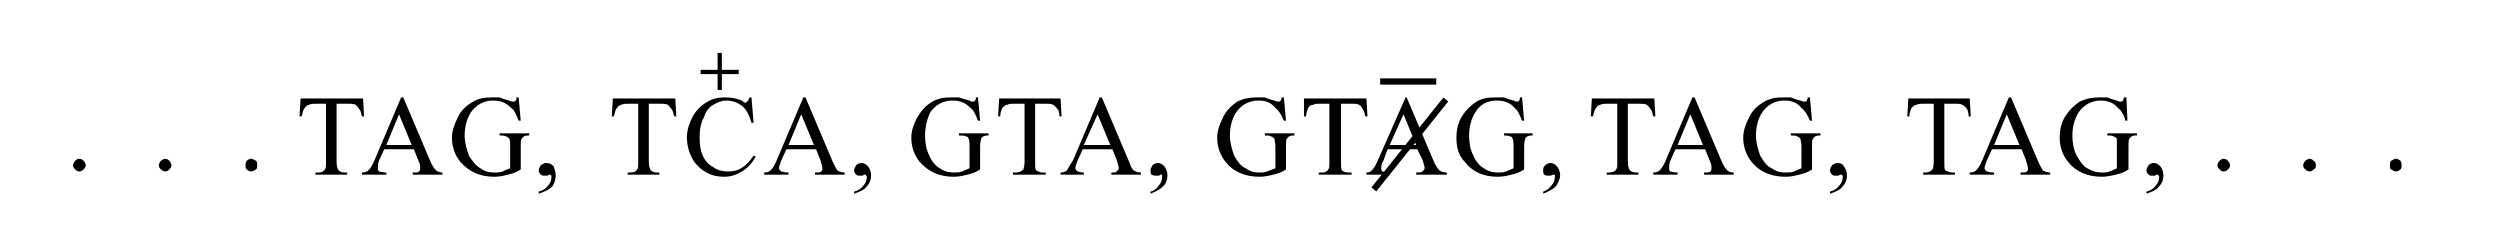 <?xml version="1.0" encoding="UTF-8"?>
<!DOCTYPE svg PUBLIC "-//W3C//DTD SVG 1.1//EN" "http://www.w3.org/Graphics/SVG/1.1/DTD/svg11.dtd">
<!-- Creator: CorelDRAW X7 -->
<svg xmlns="http://www.w3.org/2000/svg" xml:space="preserve" width="2362px" height="236px" version="1.1" shape-rendering="geometricPrecision" text-rendering="geometricPrecision" image-rendering="optimizeQuality" fill-rule="evenodd" clip-rule="evenodd"
viewBox="0 0 2362 236"
 xmlns:xlink="http://www.w3.org/1999/xlink">
 <g id="Capa_x0020_1">
  <path fill="black" fill-rule="nonzero" d="M343 93l1 17 -2 0c-1,-3 -1,-5 -2,-6 -1,-2 -3,-4 -4,-5 -2,-1 -5,-1 -7,-1l-11 0 0 55c0,4 1,7 2,8 1,1 3,2 6,2l2 0 0 2 -30 0 0 -2 3 0c3,0 5,-1 6,-3 1,-1 1,-3 1,-7l0 -55 -8 0c-4,0 -6,0 -8,1 -1,0 -3,1 -4,3 -2,2 -2,5 -3,8l-2 0 1 -17 59 0zm48 48l-28 0 -5 11c-1,3 -1,5 -1,7 0,1 0,2 1,3 1,0 4,1 7,1l0 2 -23 0 0 -2c3,0 5,-1 6,-2 2,-2 4,-5 6,-10l25 -59 2 0 25 59c2,5 4,8 6,10 1,1 4,2 6,2l0 2 -28 0 0 -2c3,0 5,0 6,-1 1,-1 1,-2 1,-3 0,-2 0,-4 -2,-8l-4 -10zm-2 -4l-12 -29 -12 29 24 0zm101 -45l2 22 -2 0c-2,-5 -4,-10 -7,-12 -5,-5 -10,-7 -17,-7 -9,0 -16,4 -21,11 -4,6 -6,14 -6,22 0,7 2,13 4,19 3,5 7,10 11,12 4,3 8,4 13,4 3,0 5,0 8,-1 2,-1 4,-2 7,-3l0 -21c0,-3 0,-6 -1,-7 -1,-1 -1,-2 -3,-2 -1,-1 -3,-1 -6,-1l0 -2 28 0 0 2 -1 0c-3,0 -5,1 -6,3 -1,1 -1,3 -1,7l0 22c-4,3 -8,4 -12,5 -4,1 -8,2 -13,2 -14,0 -24,-5 -32,-14 -5,-6 -8,-14 -8,-23 0,-6 2,-12 5,-18 3,-7 8,-12 15,-16 5,-3 11,-4 18,-4 3,0 5,0 7,0 2,1 5,2 9,3 2,1 4,1 4,1 1,0 2,0 2,-1 1,0 1,-2 1,-3l2 0zm19 91l0 -2c4,-1 7,-3 9,-6 2,-2 3,-5 3,-8 0,-1 0,-1 -1,-2 0,0 0,0 0,0 -1,0 -1,0 -3,1 0,0 -1,0 -2,0 -2,0 -3,0 -4,-1 -1,-1 -2,-2 -2,-4 0,-2 1,-3 2,-5 2,-1 3,-2 5,-2 3,0 5,1 7,3 1,3 2,5 2,9 0,3 -1,7 -3,10 -3,3 -7,5 -13,7z"/>
  <path fill="black" fill-rule="nonzero" d="M1861 93l1 17 -2 0c0,-3 -1,-5 -1,-6 -1,-2 -3,-4 -5,-5 -2,-1 -4,-1 -7,-1l-10 0 0 55c0,4 0,7 1,8 2,1 4,2 7,2l2 0 0 2 -30 0 0 -2 2 0c3,0 5,-1 7,-3 0,-1 1,-3 1,-7l0 -55 -9 0c-3,0 -6,0 -7,1 -2,0 -3,1 -5,3 -1,2 -2,5 -2,8l-2 0 1 -17 58 0zm49 48l-28 0 -5 11c-1,3 -2,5 -2,7 0,1 1,2 2,3 1,0 3,1 7,1l0 2 -23 0 0 -2c3,0 5,-1 6,-2 2,-2 4,-5 6,-10l25 -59 2 0 25 59c2,5 4,8 5,10 2,1 4,2 7,2l0 2 -28 0 0 -2c3,0 5,0 6,-1 1,-1 1,-2 1,-3 0,-2 -1,-4 -2,-8l-4 -10zm-2 -4l-12 -29 -12 29 24 0zm101 -45l1 22 -2 0c-1,-5 -4,-10 -7,-12 -4,-5 -10,-7 -16,-7 -9,0 -16,4 -21,11 -4,6 -6,14 -6,22 0,7 1,13 4,19 3,5 6,10 10,12 5,3 9,4 14,4 2,0 5,0 7,-1 3,-1 5,-2 7,-3l0 -21c0,-3 0,-6 0,-7 -1,-1 -2,-2 -3,-2 -1,-1 -3,-1 -6,-1l0 -2 28 0 0 2 -2 0c-2,0 -4,1 -5,3 -1,1 -1,3 -1,7l0 22c-4,3 -8,4 -12,5 -4,1 -9,2 -13,2 -14,0 -25,-5 -32,-14 -5,-6 -8,-14 -8,-23 0,-6 1,-12 4,-18 4,-7 9,-12 15,-16 6,-3 12,-4 19,-4 2,0 5,0 7,0 2,1 5,2 9,3 2,1 3,1 4,1 1,0 1,0 2,-1 0,0 0,-2 1,-3l2 0zm19 91l0 -2c4,-1 7,-3 9,-6 2,-2 3,-5 3,-8 0,-1 -1,-1 -1,-2 0,0 0,0 -1,0 0,0 -1,0 -2,1 -1,0 -1,0 -2,0 -2,0 -3,0 -4,-1 -1,-1 -2,-2 -2,-4 0,-2 1,-3 2,-5 1,-1 3,-2 5,-2 2,0 4,1 6,3 2,3 3,5 3,9 0,3 -1,7 -4,10 -2,3 -6,5 -12,7z"/>
  <path fill="black" fill-rule="nonzero" d="M638 93l1 17 -2 0c-1,-3 -1,-5 -2,-6 -1,-2 -3,-4 -4,-5 -2,-1 -5,-1 -8,-1l-10 0 0 55c0,4 1,7 2,8 1,1 3,2 6,2l2 0 0 2 -30 0 0 -2 2 0c4,0 6,-1 7,-3 1,-1 1,-3 1,-7l0 -55 -8 0c-4,0 -6,0 -8,1 -1,0 -3,1 -4,3 -2,2 -2,5 -3,8l-2 0 1 -17 59 0zm72 -1l2 24 -2 0c-2,-7 -5,-13 -9,-16 -4,-3 -9,-5 -15,-5 -4,0 -9,2 -12,4 -4,2 -7,6 -9,12 -3,5 -4,12 -4,19 0,7 1,13 3,17 2,5 6,9 10,11 4,3 9,4 14,4 5,0 9,-1 12,-3 4,-2 8,-6 12,-12l2 1c-4,7 -8,11 -13,14 -5,3 -10,5 -17,5 -12,0 -21,-5 -28,-14 -4,-6 -7,-14 -7,-23 0,-7 2,-13 5,-19 3,-6 8,-11 13,-14 6,-4 12,-5 18,-5 6,0 11,1 16,3 1,1 2,2 3,2 1,0 2,-1 2,-1 1,-1 2,-3 2,-4l2 0zm61 49l-28 0 -5 11c-1,3 -2,5 -2,7 0,1 1,2 2,3 1,0 3,1 7,1l0 2 -23 0 0 -2c3,0 5,-1 6,-2 2,-2 4,-5 6,-10l25 -59 2 0 25 59c2,5 4,8 5,10 2,1 4,2 7,2l0 2 -28 0 0 -2c3,0 5,0 6,-1 1,-1 1,-2 1,-3 0,-2 -1,-4 -2,-8l-4 -10zm-2 -4l-12 -29 -12 29 24 0zm38 46l0 -2c4,-1 7,-3 9,-6 2,-2 3,-5 3,-8 0,-1 -1,-1 -1,-2 0,0 0,0 -1,0 0,0 -1,0 -2,1 -1,0 -1,0 -2,0 -2,0 -3,0 -4,-1 -1,-1 -2,-2 -2,-4 0,-2 1,-3 2,-5 1,-1 3,-2 5,-2 2,0 4,1 6,3 2,3 3,5 3,9 0,3 -1,7 -4,10 -2,3 -6,5 -12,7z"/>
  <path fill="black" fill-rule="nonzero" d="M924 92l2 22 -2 0c-2,-5 -4,-10 -7,-12 -5,-5 -10,-7 -17,-7 -9,0 -16,4 -21,11 -3,6 -5,14 -5,22 0,7 1,13 4,19 2,5 6,10 10,12 4,3 9,4 13,4 3,0 5,0 8,-1 2,-1 5,-2 7,-3l0 -21c0,-3 0,-6 -1,-7 0,-1 -1,-2 -2,-2 -2,-1 -4,-1 -7,-1l0 -2 28 0 0 2 -1 0c-3,0 -5,1 -6,3 0,1 -1,3 -1,7l0 22c-4,3 -8,4 -12,5 -4,1 -8,2 -13,2 -14,0 -24,-5 -32,-14 -5,-6 -8,-14 -8,-23 0,-6 2,-12 5,-18 4,-7 8,-12 15,-16 5,-3 11,-4 18,-4 3,0 5,0 7,0 3,1 6,2 10,3 1,1 3,1 3,1 1,0 2,0 2,-1 1,0 1,-2 1,-3l2 0zm78 1l1 17 -2 0c0,-3 -1,-5 -1,-6 -2,-2 -3,-4 -5,-5 -2,-1 -4,-1 -7,-1l-10 0 0 55c0,4 0,7 1,8 2,1 4,2 6,2l3 0 0 2 -31 0 0 -2 3 0c3,0 5,-1 7,-3 0,-1 1,-3 1,-7l0 -55 -9 0c-3,0 -6,0 -7,1 -2,0 -3,1 -5,3 -1,2 -2,5 -2,8l-2 0 1 -17 58 0zm49 48l-28 0 -5 11c-1,3 -2,5 -2,7 0,1 1,2 2,3 1,0 3,1 6,1l0 2 -22 0 0 -2c3,0 5,-1 6,-2 1,-2 3,-5 6,-10l25 -59 2 0 25 59c2,5 3,8 5,10 2,1 4,2 7,2l0 2 -28 0 0 -2c3,0 4,0 5,-1 1,-1 2,-2 2,-3 0,-2 -1,-4 -2,-8l-4 -10zm-2 -4l-12 -29 -13 29 25 0zm38 46l0 -2c4,-1 6,-3 8,-6 2,-2 3,-5 3,-8 0,-1 0,-1 0,-2 0,0 -1,0 -1,0 0,0 -1,0 -2,1 -1,0 -2,0 -2,0 -2,0 -3,0 -5,-1 -1,-1 -1,-2 -1,-4 0,-2 1,-3 2,-5 1,-1 3,-2 5,-2 2,0 4,1 6,3 2,3 3,5 3,9 0,3 -1,7 -4,10 -3,3 -7,5 -12,7z"/>
  <path fill="black" fill-rule="nonzero" d="M1213 92l2 22 -2 0c-2,-5 -5,-10 -8,-12 -4,-5 -9,-7 -16,-7 -9,0 -16,4 -21,11 -4,6 -6,14 -6,22 0,7 2,13 4,19 3,5 6,10 11,12 4,3 8,4 13,4 2,0 5,0 7,-1 3,-1 5,-2 8,-3l0 -21c0,-3 -1,-6 -1,-7 -1,-1 -2,-2 -3,-2 -1,-1 -3,-1 -6,-1l0 -2 28 0 0 2 -1 0c-3,0 -5,1 -6,3 -1,1 -1,3 -1,7l0 22c-4,3 -8,4 -12,5 -4,1 -8,2 -13,2 -14,0 -25,-5 -32,-14 -5,-6 -8,-14 -8,-23 0,-6 2,-12 5,-18 3,-7 8,-12 14,-16 6,-3 12,-4 19,-4 3,0 5,0 7,0 2,1 5,2 9,3 2,1 4,1 4,1 1,0 1,0 2,-1 0,0 1,-2 1,-3l2 0zm78 1l1 17 -2 0c-1,-3 -1,-5 -2,-6 -1,-2 -2,-4 -4,-5 -2,-1 -4,-1 -7,-1l-10 0 0 55c0,4 0,7 1,8 1,1 3,2 6,2l3 0 0 2 -31 0 0 -2 3 0c3,0 5,-1 6,-3 1,-1 1,-3 1,-7l0 -55 -8 0c-4,0 -6,0 -7,1 -2,0 -4,1 -5,3 -1,2 -2,5 -2,8l-2 0 0 -17 59 0zm48 48l-28 0 -4 11c-2,3 -2,5 -2,7 0,1 0,2 1,3 1,0 4,1 7,1l0 2 -22 0 0 -2c3,0 4,-1 5,-2 2,-2 4,-5 6,-10l26 -59 1 0 25 59c2,5 4,8 6,10 1,1 4,2 7,2l0 2 -29 0 0 -2c3,0 5,0 6,-1 1,-1 2,-2 2,-3 0,-2 -1,-4 -2,-8l-5 -10zm-1 -4l-12 -29 -13 29 25 0zm100 -45l2 22 -2 0c-2,-5 -4,-10 -7,-12 -4,-5 -10,-7 -17,-7 -9,0 -16,4 -20,11 -4,6 -6,14 -6,22 0,7 1,13 4,19 2,5 6,10 10,12 4,3 9,4 13,4 3,0 5,0 8,-1 2,-1 5,-2 7,-3l0 -21c0,-3 0,-6 -1,-7 0,-1 -1,-2 -2,-2 -2,-1 -4,-1 -6,-1l0 -2 27 0 0 2 -1 0c-3,0 -5,1 -6,3 0,1 -1,3 -1,7l0 22c-4,3 -8,4 -12,5 -4,1 -8,2 -13,2 -14,0 -24,-5 -31,-14 -6,-6 -8,-14 -8,-23 0,-6 1,-12 4,-18 4,-7 9,-12 15,-16 5,-3 11,-4 18,-4 3,0 5,0 8,0 2,1 5,2 9,3 2,1 3,1 4,1 0,0 1,0 1,-1 1,0 1,-2 1,-3l2 0zm20 91l0 -2c3,-1 6,-3 8,-6 2,-2 3,-5 3,-8 0,-1 0,-1 0,-2 -1,0 -1,0 -1,0 0,0 -1,0 -3,1 0,0 -1,0 -2,0 -1,0 -3,0 -4,-1 -1,-1 -1,-2 -1,-4 0,-2 0,-3 2,-5 1,-1 3,-2 5,-2 2,0 4,1 6,3 2,3 3,5 3,9 0,3 -2,7 -4,10 -3,3 -7,5 -12,7z"/>
  <path fill="black" fill-rule="nonzero" d="M1563 93l1 17 -2 0c-1,-3 -1,-5 -2,-6 -1,-2 -3,-4 -4,-5 -2,-1 -5,-1 -8,-1l-10 0 0 55c0,4 1,7 2,8 1,1 3,2 6,2l2 0 0 2 -30 0 0 -2 2 0c3,0 6,-1 7,-3 1,-1 1,-3 1,-7l0 -55 -9 0c-3,0 -5,0 -7,1 -1,0 -3,1 -4,3 -2,2 -2,5 -3,8l-2 0 1 -17 59 0zm48 48l-28 0 -5 11c-1,3 -1,5 -1,7 0,1 0,2 1,3 1,0 3,1 7,1l0 2 -23 0 0 -2c3,0 5,-1 6,-2 2,-2 4,-5 6,-10l25 -59 2 0 25 59c2,5 4,8 6,10 1,1 3,2 6,2l0 2 -28 0 0 -2c3,0 5,0 6,-1 1,-1 1,-2 1,-3 0,-2 0,-4 -2,-8l-4 -10zm-2 -4l-12 -29 -12 29 24 0zm101 -45l2 22 -2 0c-2,-5 -5,-10 -8,-12 -4,-5 -9,-7 -16,-7 -9,0 -16,4 -21,11 -4,6 -6,14 -6,22 0,7 2,13 4,19 3,5 6,10 11,12 4,3 8,4 13,4 3,0 5,0 8,-1 2,-1 4,-2 7,-3l0 -21c0,-3 -1,-6 -1,-7 -1,-1 -2,-2 -3,-2 -1,-1 -3,-1 -6,-1l0 -2 28 0 0 2 -1 0c-3,0 -5,1 -6,3 -1,1 -1,3 -1,7l0 22c-4,3 -8,4 -12,5 -4,1 -8,2 -13,2 -14,0 -25,-5 -32,-14 -5,-6 -8,-14 -8,-23 0,-6 2,-12 5,-18 3,-7 8,-12 15,-16 5,-3 11,-4 18,-4 3,0 5,0 7,0 2,1 5,2 9,3 2,1 4,1 4,1 1,0 2,0 2,-1 0,0 1,-2 1,-3l2 0zm19 91l0 -2c4,-1 7,-3 9,-6 2,-2 3,-5 3,-8 0,-1 0,-1 -1,-2 0,0 0,0 0,0 -1,0 -2,0 -3,1 -1,0 -1,0 -2,0 -2,0 -3,0 -4,-1 -1,-1 -2,-2 -2,-4 0,-2 1,-3 2,-5 2,-1 3,-2 5,-2 3,0 5,1 6,3 2,3 3,5 3,9 0,3 -1,7 -4,10 -2,3 -6,5 -12,7z"/>
  <path fill="black" fill-rule="nonzero" d="M75 150c2,0 3,1 4,2 1,1 2,3 2,4 0,2 -1,3 -2,4 -1,1 -2,2 -4,2 -2,0 -3,-1 -4,-2 -1,-1 -2,-2 -2,-4 0,-1 1,-3 2,-4 1,-1 2,-2 4,-2zm81 0c2,0 3,1 4,2 1,1 2,3 2,4 0,2 -1,3 -2,4 -1,1 -2,2 -4,2 -1,0 -3,-1 -4,-2 -1,-1 -2,-2 -2,-4 0,-1 1,-3 2,-4 1,-1 3,-2 4,-2zm81 0c2,0 3,1 5,2 1,1 1,3 1,4 0,2 0,3 -1,4 -2,1 -3,2 -5,2 -1,0 -3,-1 -4,-2 -1,-1 -1,-2 -1,-4 0,-1 0,-3 1,-4 1,-1 3,-2 4,-2z"/>
  <path fill="black" fill-rule="nonzero" d="M2101 150c2,0 3,1 4,2 1,1 2,3 2,4 0,2 -1,3 -2,4 -1,1 -2,2 -4,2 -2,0 -3,-1 -4,-2 -1,-1 -2,-2 -2,-4 0,-1 1,-3 2,-4 1,-1 2,-2 4,-2zm81 0c2,0 3,1 4,2 2,1 2,3 2,4 0,2 0,3 -2,4 -1,1 -2,2 -4,2 -1,0 -3,-1 -4,-2 -1,-1 -2,-2 -2,-4 0,-1 1,-3 2,-4 1,-1 3,-2 4,-2zm82 0c1,0 3,1 4,2 1,1 1,3 1,4 0,2 0,3 -1,4 -1,1 -3,2 -4,2 -2,0 -3,-1 -5,-2 -1,-1 -1,-2 -1,-4 0,-1 0,-3 1,-4 2,-1 3,-2 5,-2z"/>
  <polygon fill="black" fill-rule="nonzero" points="662,66 678,66 678,50 682,50 682,66 698,66 698,70 682,70 682,85 678,85 678,70 662,70 "/>
  <line fill="none" stroke="black" stroke-width="5.905" x1="1304" y1="77" x2="1357" y2= "77" />
  <line fill="none" stroke="black" stroke-width="5.905" x1="1298" y1="179" x2="1366" y2= "94" />
 </g>
</svg>

